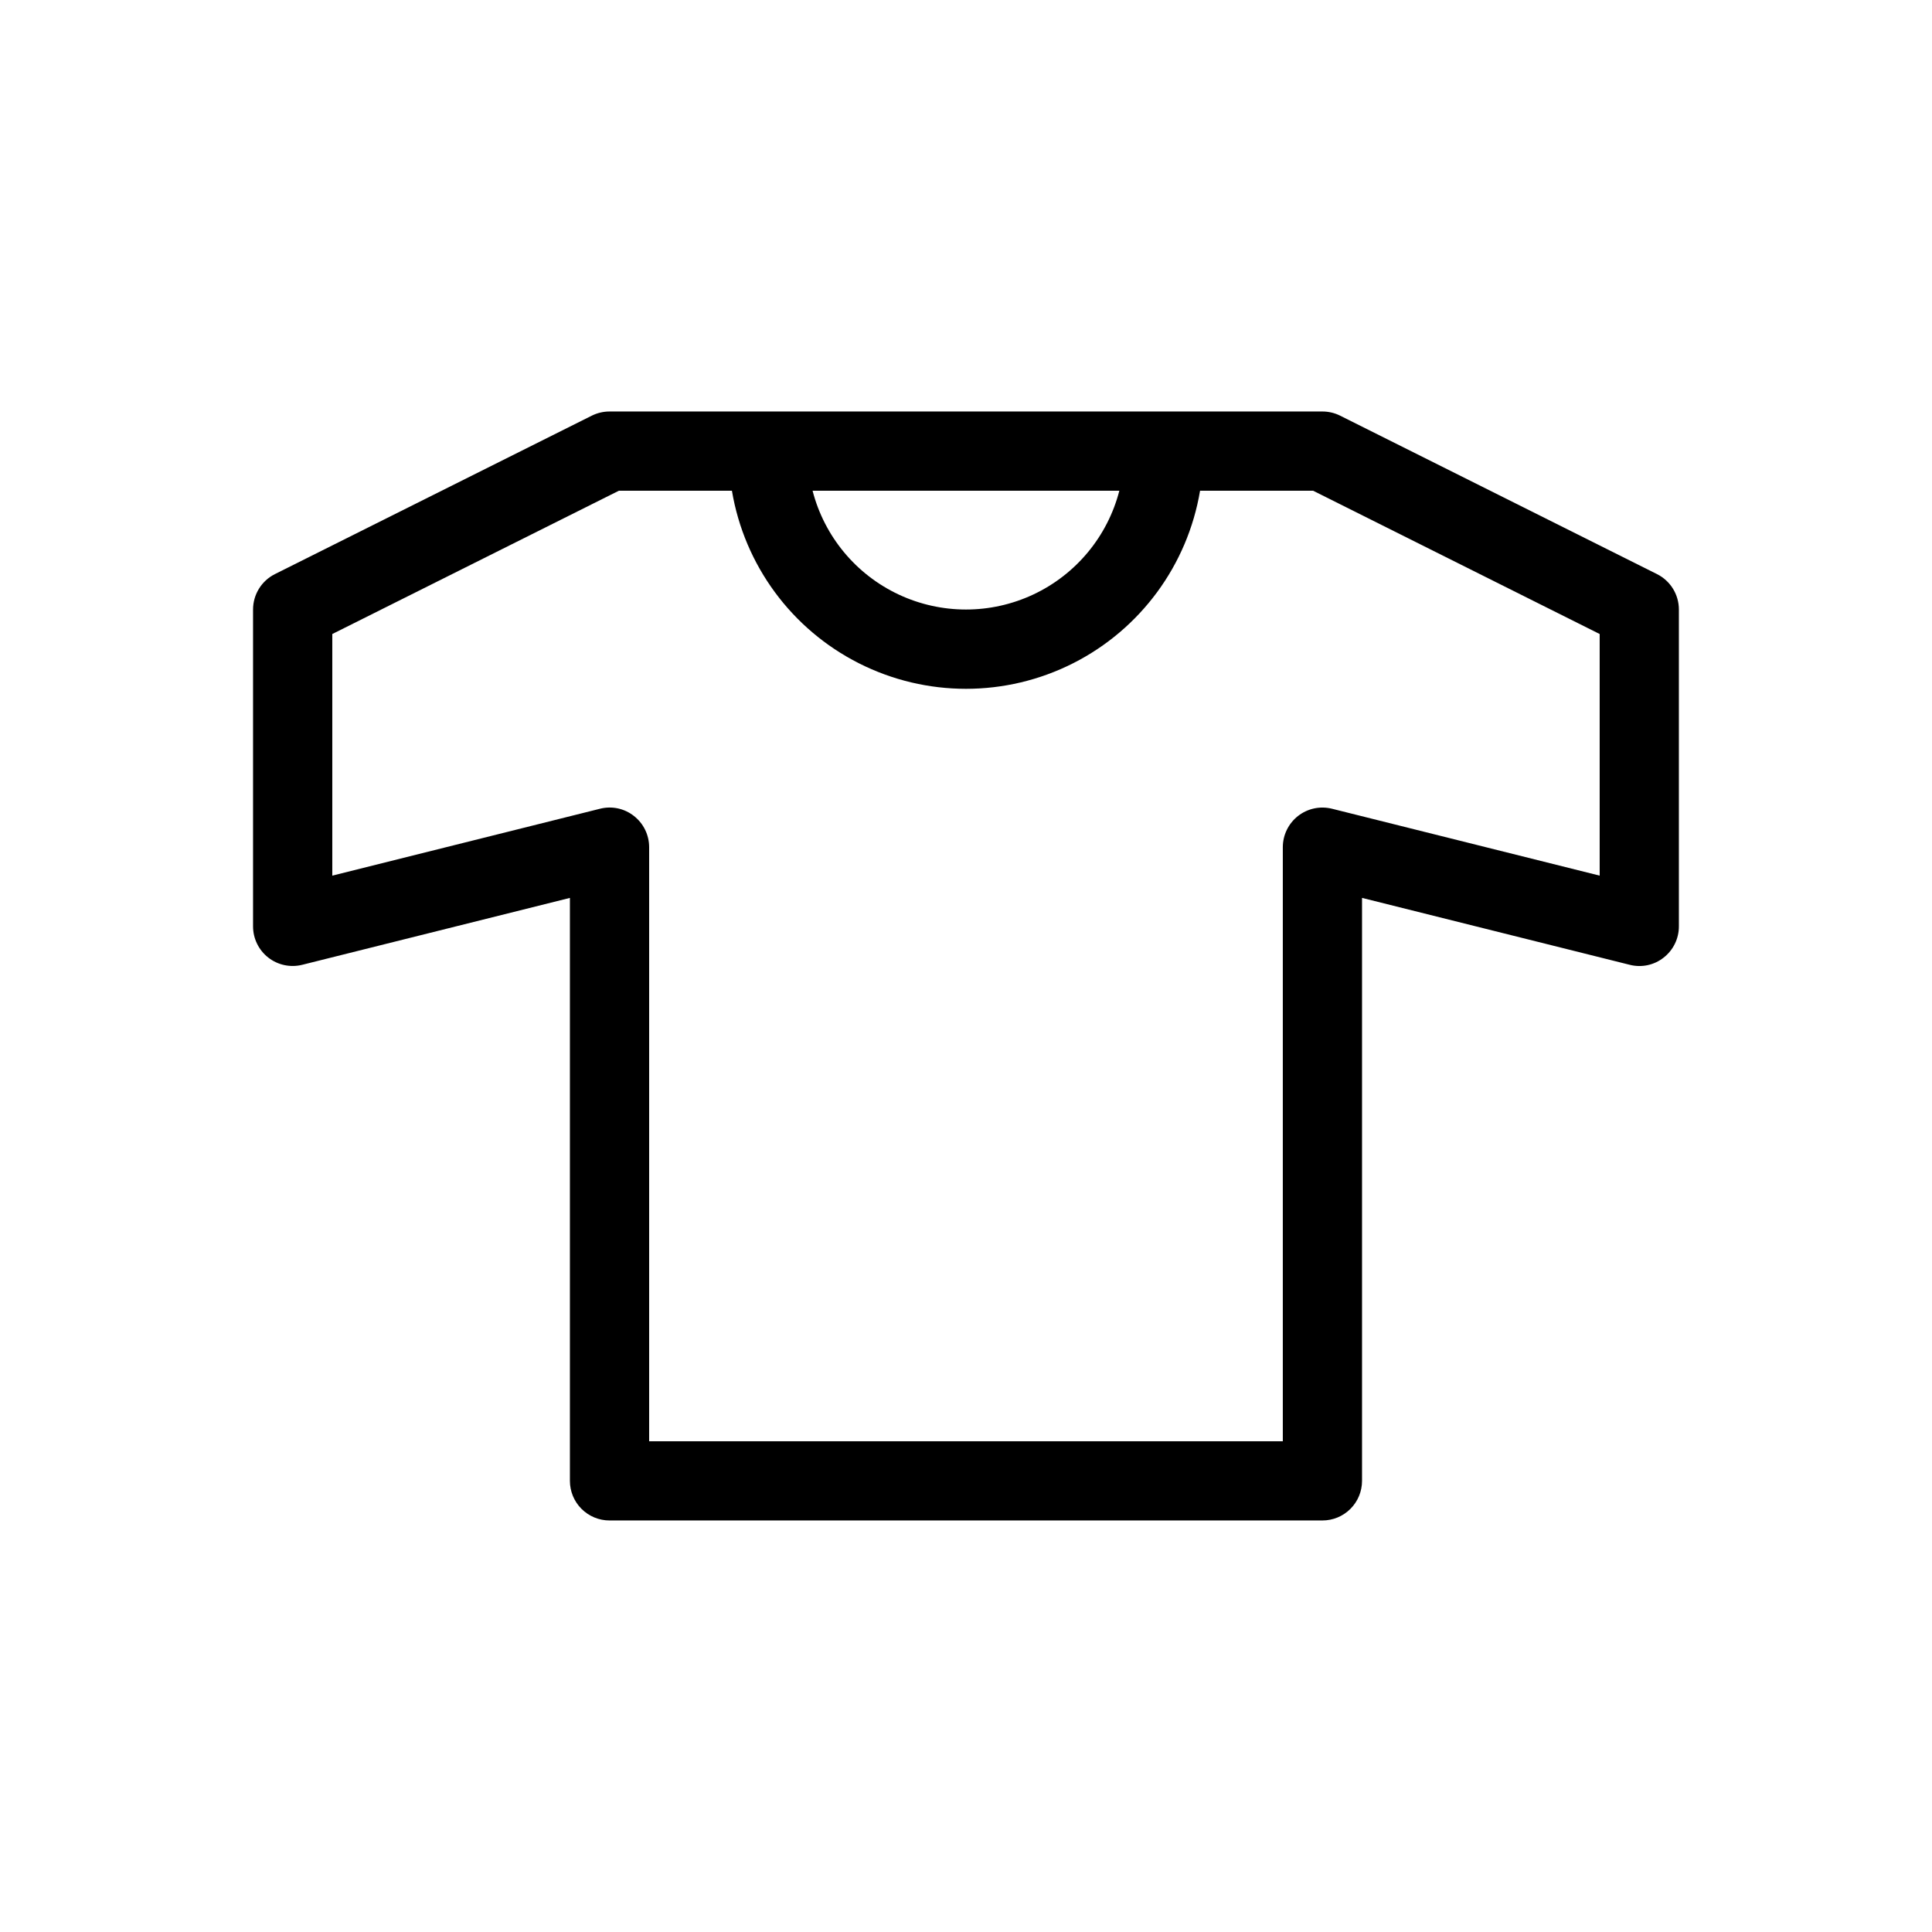 <?xml version="1.0" encoding="UTF-8"?>
<!-- Uploaded to: SVG Repo, www.svgrepo.com, Generator: SVG Repo Mixer Tools -->
<svg fill="#000000" width="800px" height="800px" version="1.1" viewBox="144 144 512 512" xmlns="http://www.w3.org/2000/svg">
 <path d="m583.12 296.14-83.969-41.984c-1.457-0.727-3.062-1.105-4.695-1.105h-188.93c-1.629 0-3.238 0.379-4.695 1.105l-83.969 41.984c-3.555 1.781-5.801 5.414-5.801 9.391v83.969c0 3.231 1.488 6.281 4.035 8.27 2.547 1.988 5.867 2.691 9.004 1.91l70.93-17.727v154.49c0 2.785 1.105 5.453 3.074 7.422s4.637 3.074 7.422 3.074h188.93c2.785 0 5.457-1.105 7.422-3.074 1.969-1.969 3.074-4.637 3.074-7.422v-154.49l70.934 17.727c3.133 0.805 6.461 0.102 8.996-1.906 2.551-1.988 4.043-5.043 4.039-8.273v-83.969c0-3.977-2.242-7.609-5.801-9.391zm-142.48-22.098c-3.125 12.102-11.477 22.184-22.789 27.5s-24.406 5.316-35.719 0-19.668-15.398-22.793-27.5zm127.29 102.01-70.93-17.727c-3.133-0.781-6.453-0.078-9 1.91-2.547 1.992-4.035 5.043-4.039 8.273v157.44h-167.93v-157.44c0-3.234-1.492-6.285-4.039-8.273-2.539-2.004-5.867-2.707-9-1.906l-70.93 17.723v-64.031l75.953-37.977h29.953c3.305 19.723 15.797 36.699 33.645 45.727 17.848 9.027 38.922 9.027 56.77 0 17.848-9.027 30.34-26.004 33.648-45.727h29.957l75.945 37.977z"/>
</svg>